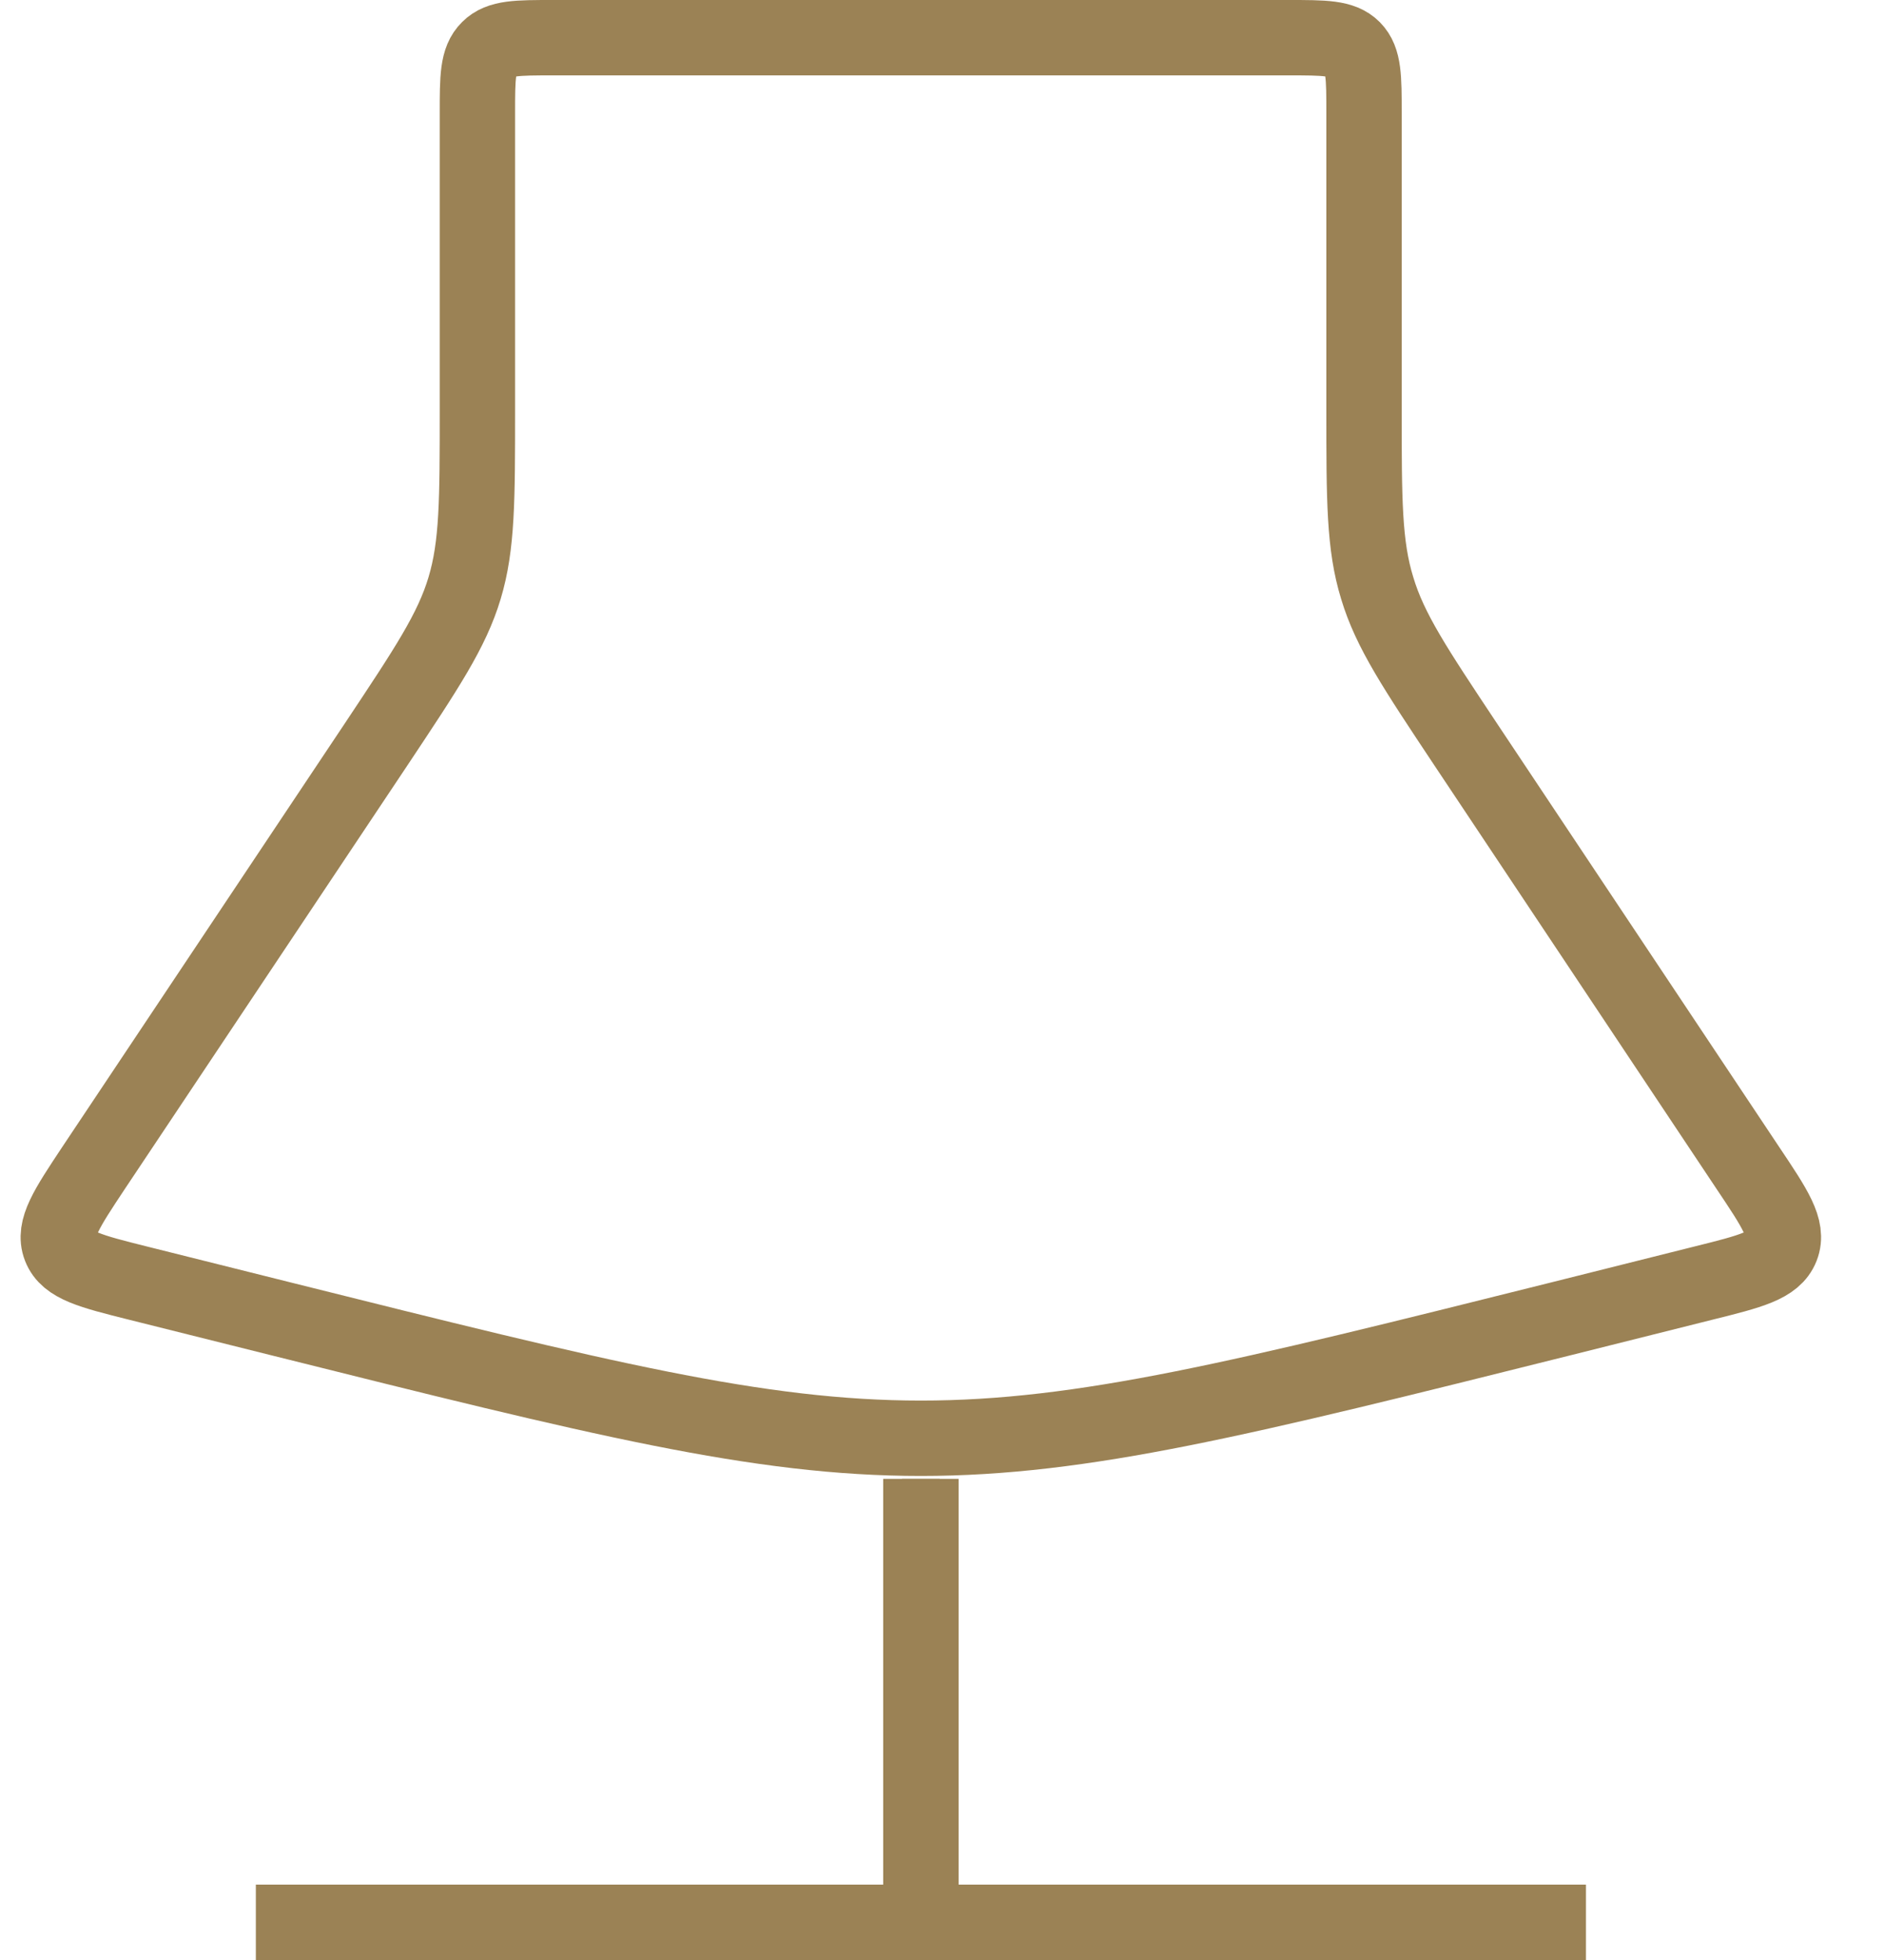 <?xml version="1.0" encoding="UTF-8"?> <svg xmlns="http://www.w3.org/2000/svg" xmlns:xlink="http://www.w3.org/1999/xlink" width="50" height="52" xml:space="preserve" overflow="hidden"><g transform="translate(-998 -493)"><path d="M1010.67 496C1010.67 495.057 1010.67 494.586 1010.97 494.293 1011.26 494 1011.73 494 1012.67 494L1032.2 494C1033.15 494 1033.62 494 1033.91 494.293 1034.2 494.586 1034.2 495.057 1034.2 496L1034.2 503.861C1034.2 506.266 1034.2 507.468 1034.55 508.602 1034.89 509.736 1035.56 510.736 1036.89 512.737L1044.39 523.991C1045.11 525.066 1045.47 525.604 1045.28 526.087 1045.09 526.571 1044.47 526.728 1043.21 527.041L1039.42 527.991C1030.97 530.102 1026.75 531.158 1022.44 531.158 1018.13 531.158 1013.91 530.102 1005.46 527.991L1001.66 527.041C1000.41 526.728 999.783 526.571 999.596 526.087 999.409 525.604 999.767 525.066 1000.48 523.991L1007.99 512.737C1009.32 510.736 1009.99 509.736 1010.33 508.602 1010.67 507.468 1010.67 506.266 1010.67 503.861L1010.67 496Z" stroke="#9B8255" stroke-width="2" fill="none"></path><path d="M1022.44 544 1022.44 532.235Z" stroke="#9B8255" fill="none"></path><path d="M1022.44 544 1022.44 532.235" stroke="#9B8255" stroke-width="2" fill="none"></path><path d="M1004.79 544 1040.09 544" stroke="#9B8255" stroke-width="2" fill="none"></path></g></svg> 